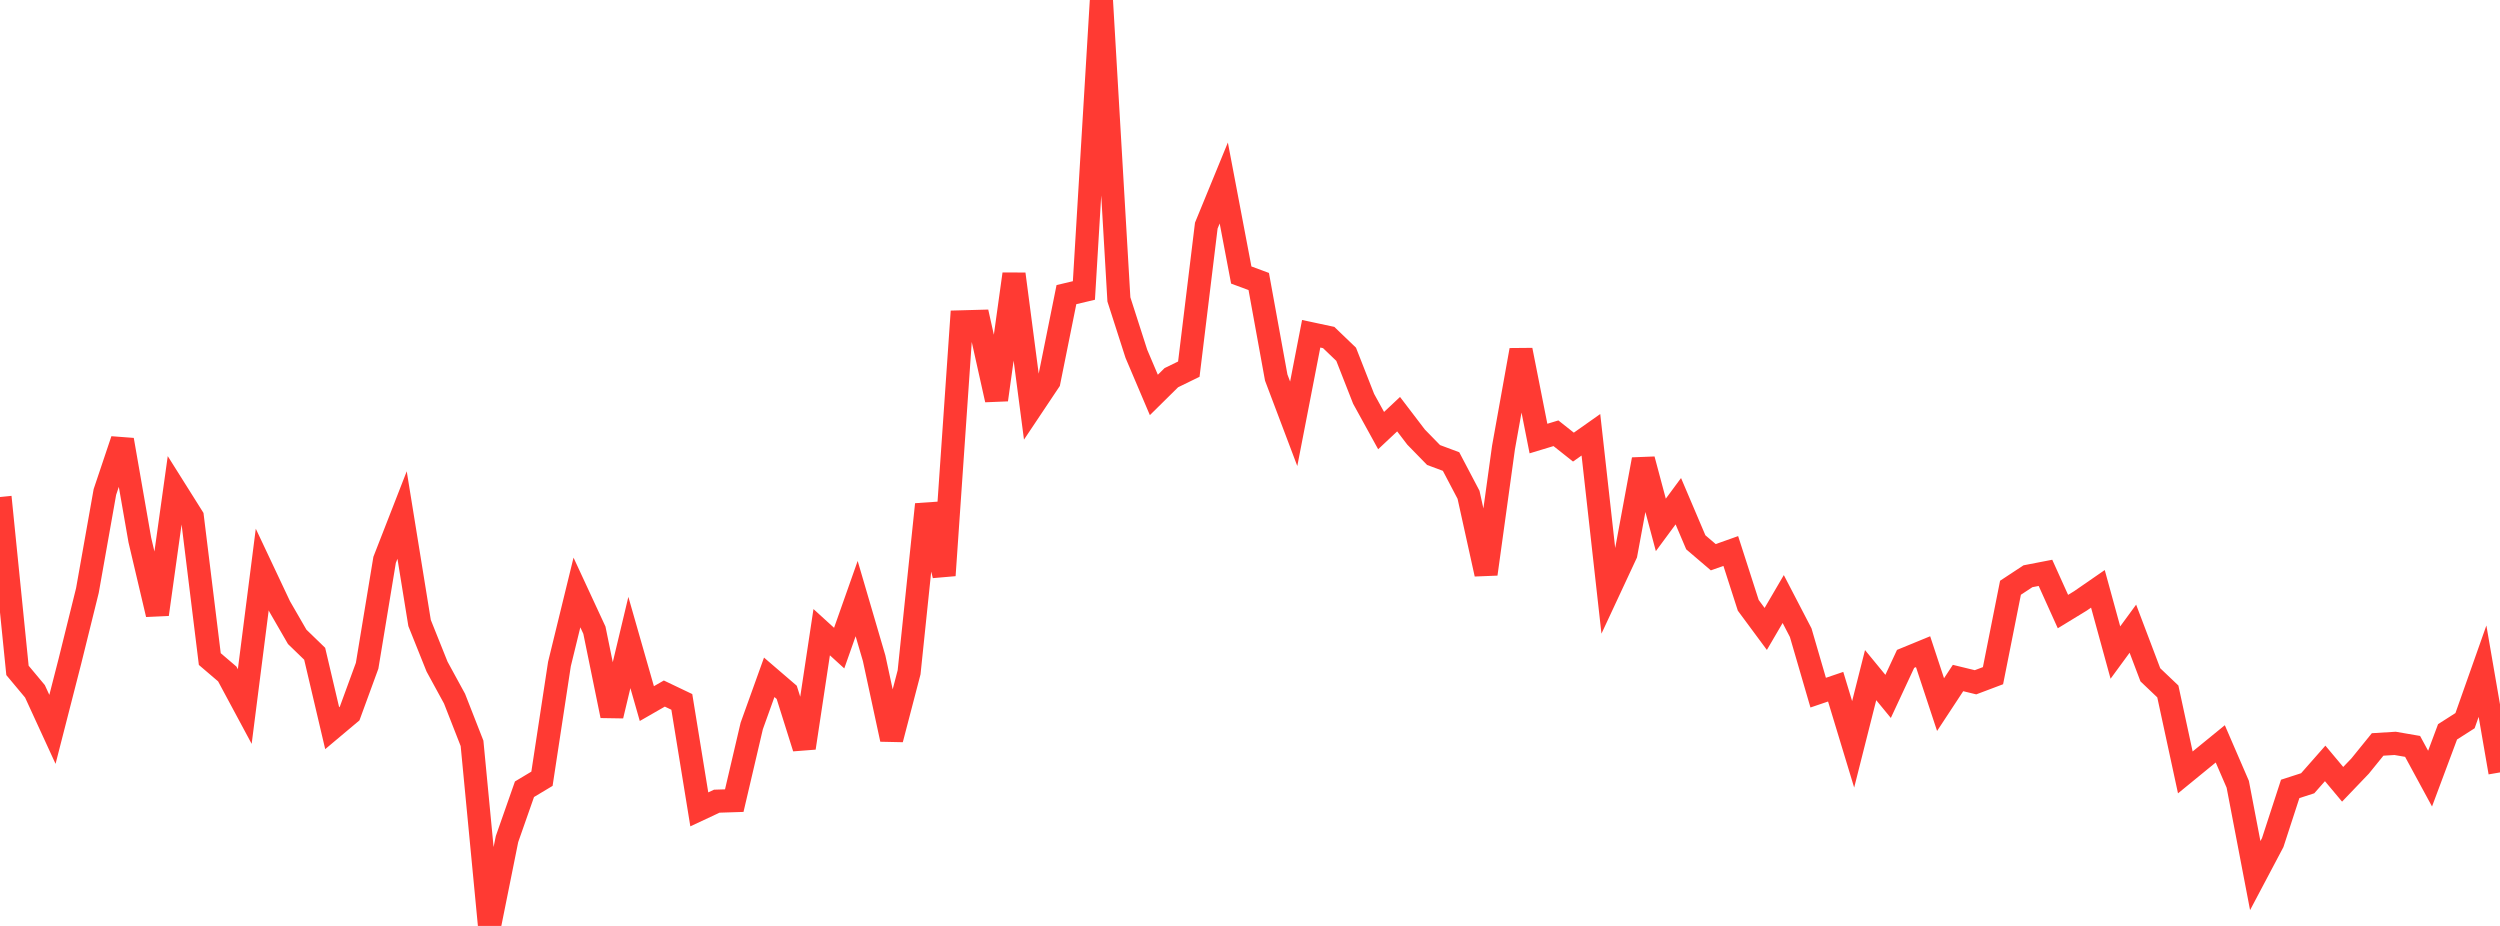 <?xml version="1.0" standalone="no"?>
<!DOCTYPE svg PUBLIC "-//W3C//DTD SVG 1.1//EN" "http://www.w3.org/Graphics/SVG/1.1/DTD/svg11.dtd">

<svg width="135" height="50" viewBox="0 0 135 50" preserveAspectRatio="none" 
  xmlns="http://www.w3.org/2000/svg"
  xmlns:xlink="http://www.w3.org/1999/xlink">


<polyline points="0.0, 26.838 0.944, 36.201 1.888, 37.332 2.832, 39.386 3.776, 35.702 4.72, 31.888 5.664, 26.567 6.608, 23.754 7.552, 29.165 8.497, 33.176 9.441, 26.412 10.385, 27.913 11.329, 35.589 12.273, 36.395 13.217, 38.153 14.161, 30.754 15.105, 32.755 16.049, 34.39 16.993, 35.304 17.937, 39.322 18.881, 38.529 19.825, 35.95 20.769, 30.233 21.713, 27.812 22.657, 33.642 23.601, 35.998 24.545, 37.728 25.49, 40.141 26.434, 50.0 27.378, 45.311 28.322, 42.619 29.266, 42.053 30.21, 35.858 31.154, 31.994 32.098, 34.03 33.042, 38.65 33.986, 34.695 34.93, 37.994 35.874, 37.452 36.818, 37.903 37.762, 43.706 38.706, 43.264 39.65, 43.234 40.594, 39.201 41.538, 36.575 42.483, 37.387 43.427, 40.387 44.371, 34.138 45.315, 34.998 46.259, 32.324 47.203, 35.545 48.147, 39.922 49.091, 36.304 50.035, 27.238 50.979, 31.07 51.923, 17.381 52.867, 17.355 53.811, 21.588 54.755, 14.798 55.699, 22.01 56.643, 20.597 57.587, 15.91 58.531, 15.686 59.476, 0.0 60.42, 16.168 61.364, 19.106 62.308, 21.327 63.252, 20.395 64.196, 19.934 65.14, 12.183 66.084, 9.882 67.028, 14.851 67.972, 15.201 68.916, 20.388 69.86, 22.885 70.804, 18.023 71.748, 18.225 72.692, 19.131 73.636, 21.537 74.58, 23.252 75.524, 22.365 76.469, 23.604 77.413, 24.571 78.357, 24.923 79.301, 26.719 80.245, 30.998 81.189, 24.165 82.133, 18.905 83.077, 23.682 84.021, 23.396 84.965, 24.144 85.909, 23.478 86.853, 31.936 87.797, 29.911 88.741, 24.81 89.685, 28.345 90.629, 27.065 91.573, 29.284 92.517, 30.09 93.462, 29.754 94.406, 32.687 95.35, 33.963 96.294, 32.348 97.238, 34.164 98.182, 37.403 99.126, 37.082 100.07, 40.194 101.014, 36.457 101.958, 37.606 102.902, 35.579 103.846, 35.191 104.79, 38.049 105.734, 36.613 106.678, 36.843 107.622, 36.487 108.566, 31.739 109.51, 31.117 110.455, 30.934 111.399, 33.025 112.343, 32.449 113.287, 31.797 114.231, 35.238 115.175, 33.949 116.119, 36.44 117.063, 37.338 118.007, 41.71 118.951, 40.938 119.895, 40.168 120.839, 42.351 121.783, 47.282 122.727, 45.498 123.671, 42.601 124.615, 42.296 125.559, 41.224 126.503, 42.352 127.448, 41.365 128.392, 40.2 129.336, 40.142 130.28, 40.305 131.224, 42.046 132.168, 39.519 133.112, 38.916 134.056, 36.243 135.0, 41.711" fill="none" stroke="#ff3a33" stroke-width="1.25"/>

</svg>